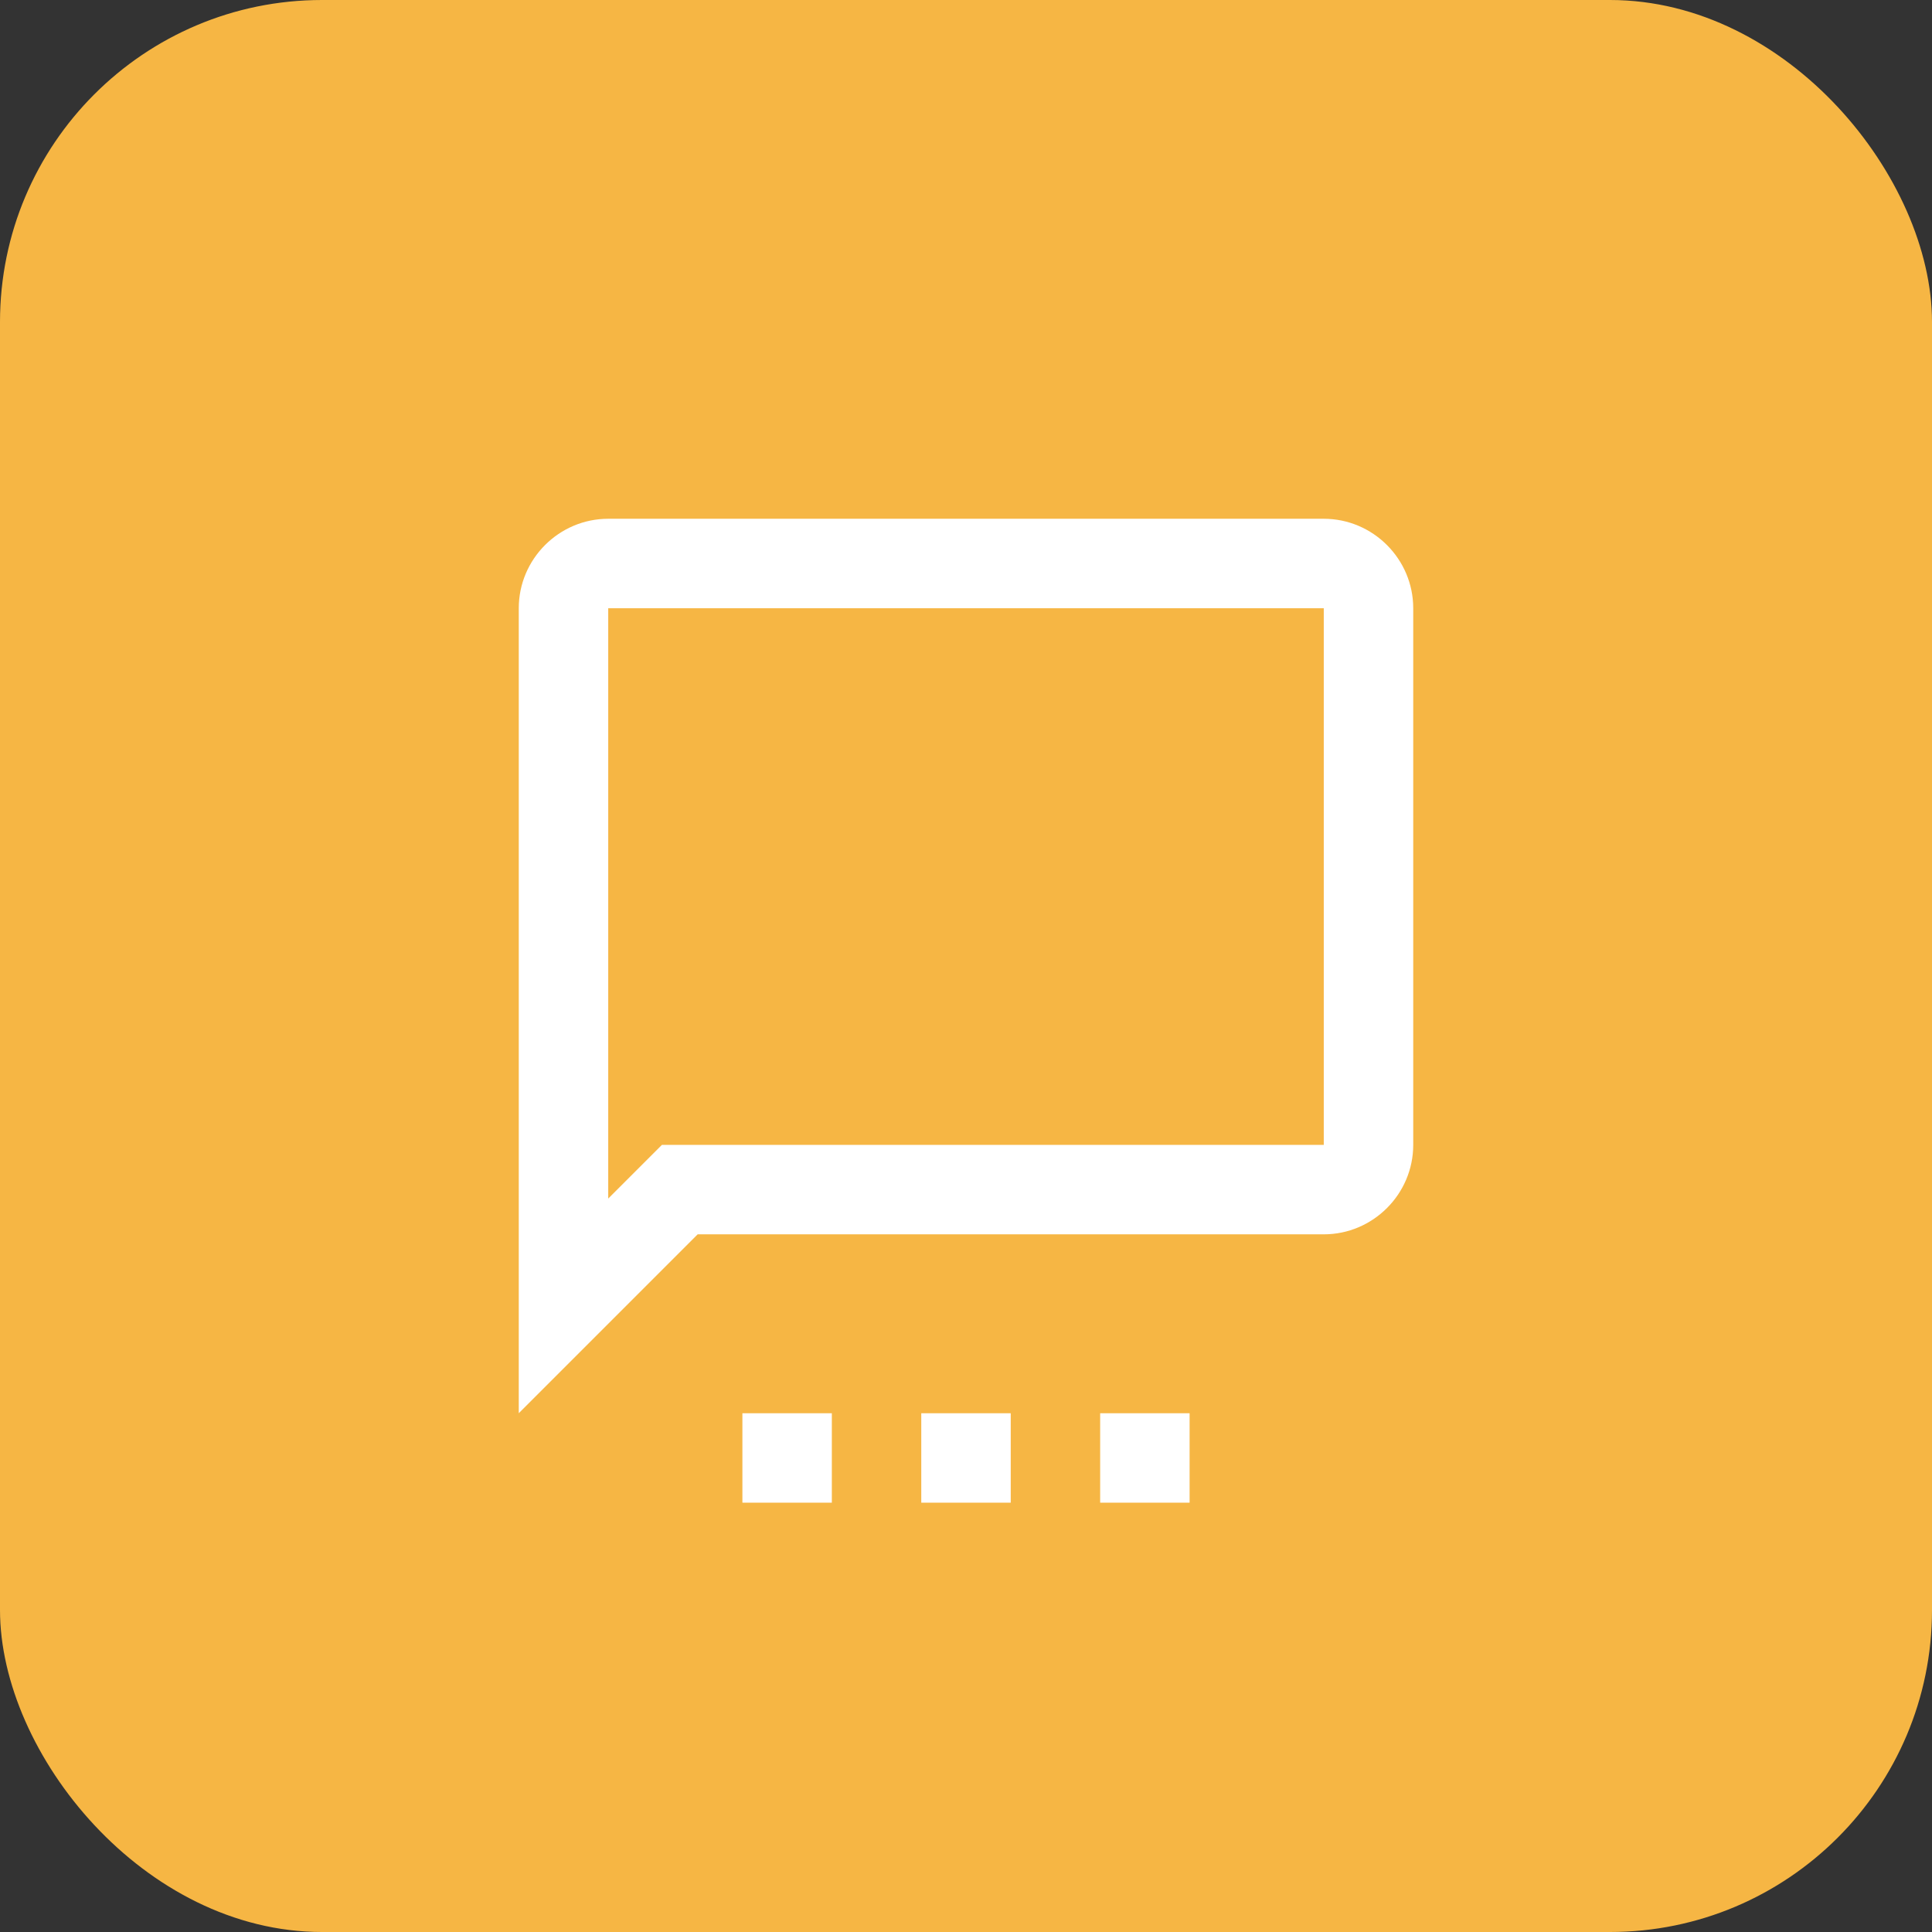 <svg width="72" height="72" viewBox="0 0 72 72" fill="none" xmlns="http://www.w3.org/2000/svg">
<rect x="0" y="0" width="72" height="72" fill="#333333" stroke="none"/>
<rect width="72" height="72" rx="12" fill="#F6B644"/>
<g clip-path="url(#clip0_6_1695)">
<path d="M49.333 19.333H22.667C20.833 19.333 19.333 20.833 19.333 22.667V52.667L26 46H49.333C51.167 46 52.667 44.5 52.667 42.667V22.667C52.667 20.833 51.167 19.333 49.333 19.333ZM49.333 42.667H24.667L22.667 44.667V22.667H49.333V42.667ZM34.333 56H37.667V52.667H34.333V56ZM27.667 56H31V52.667H27.667V56ZM41 56H44.333V52.667H41V56Z" fill="white"/>
</g>
<defs>
<clipPath id="clip0_6_1695">
<rect width="40" height="40" fill="white" transform="translate(16 16)"/>
</clipPath>
</defs>
</svg>
